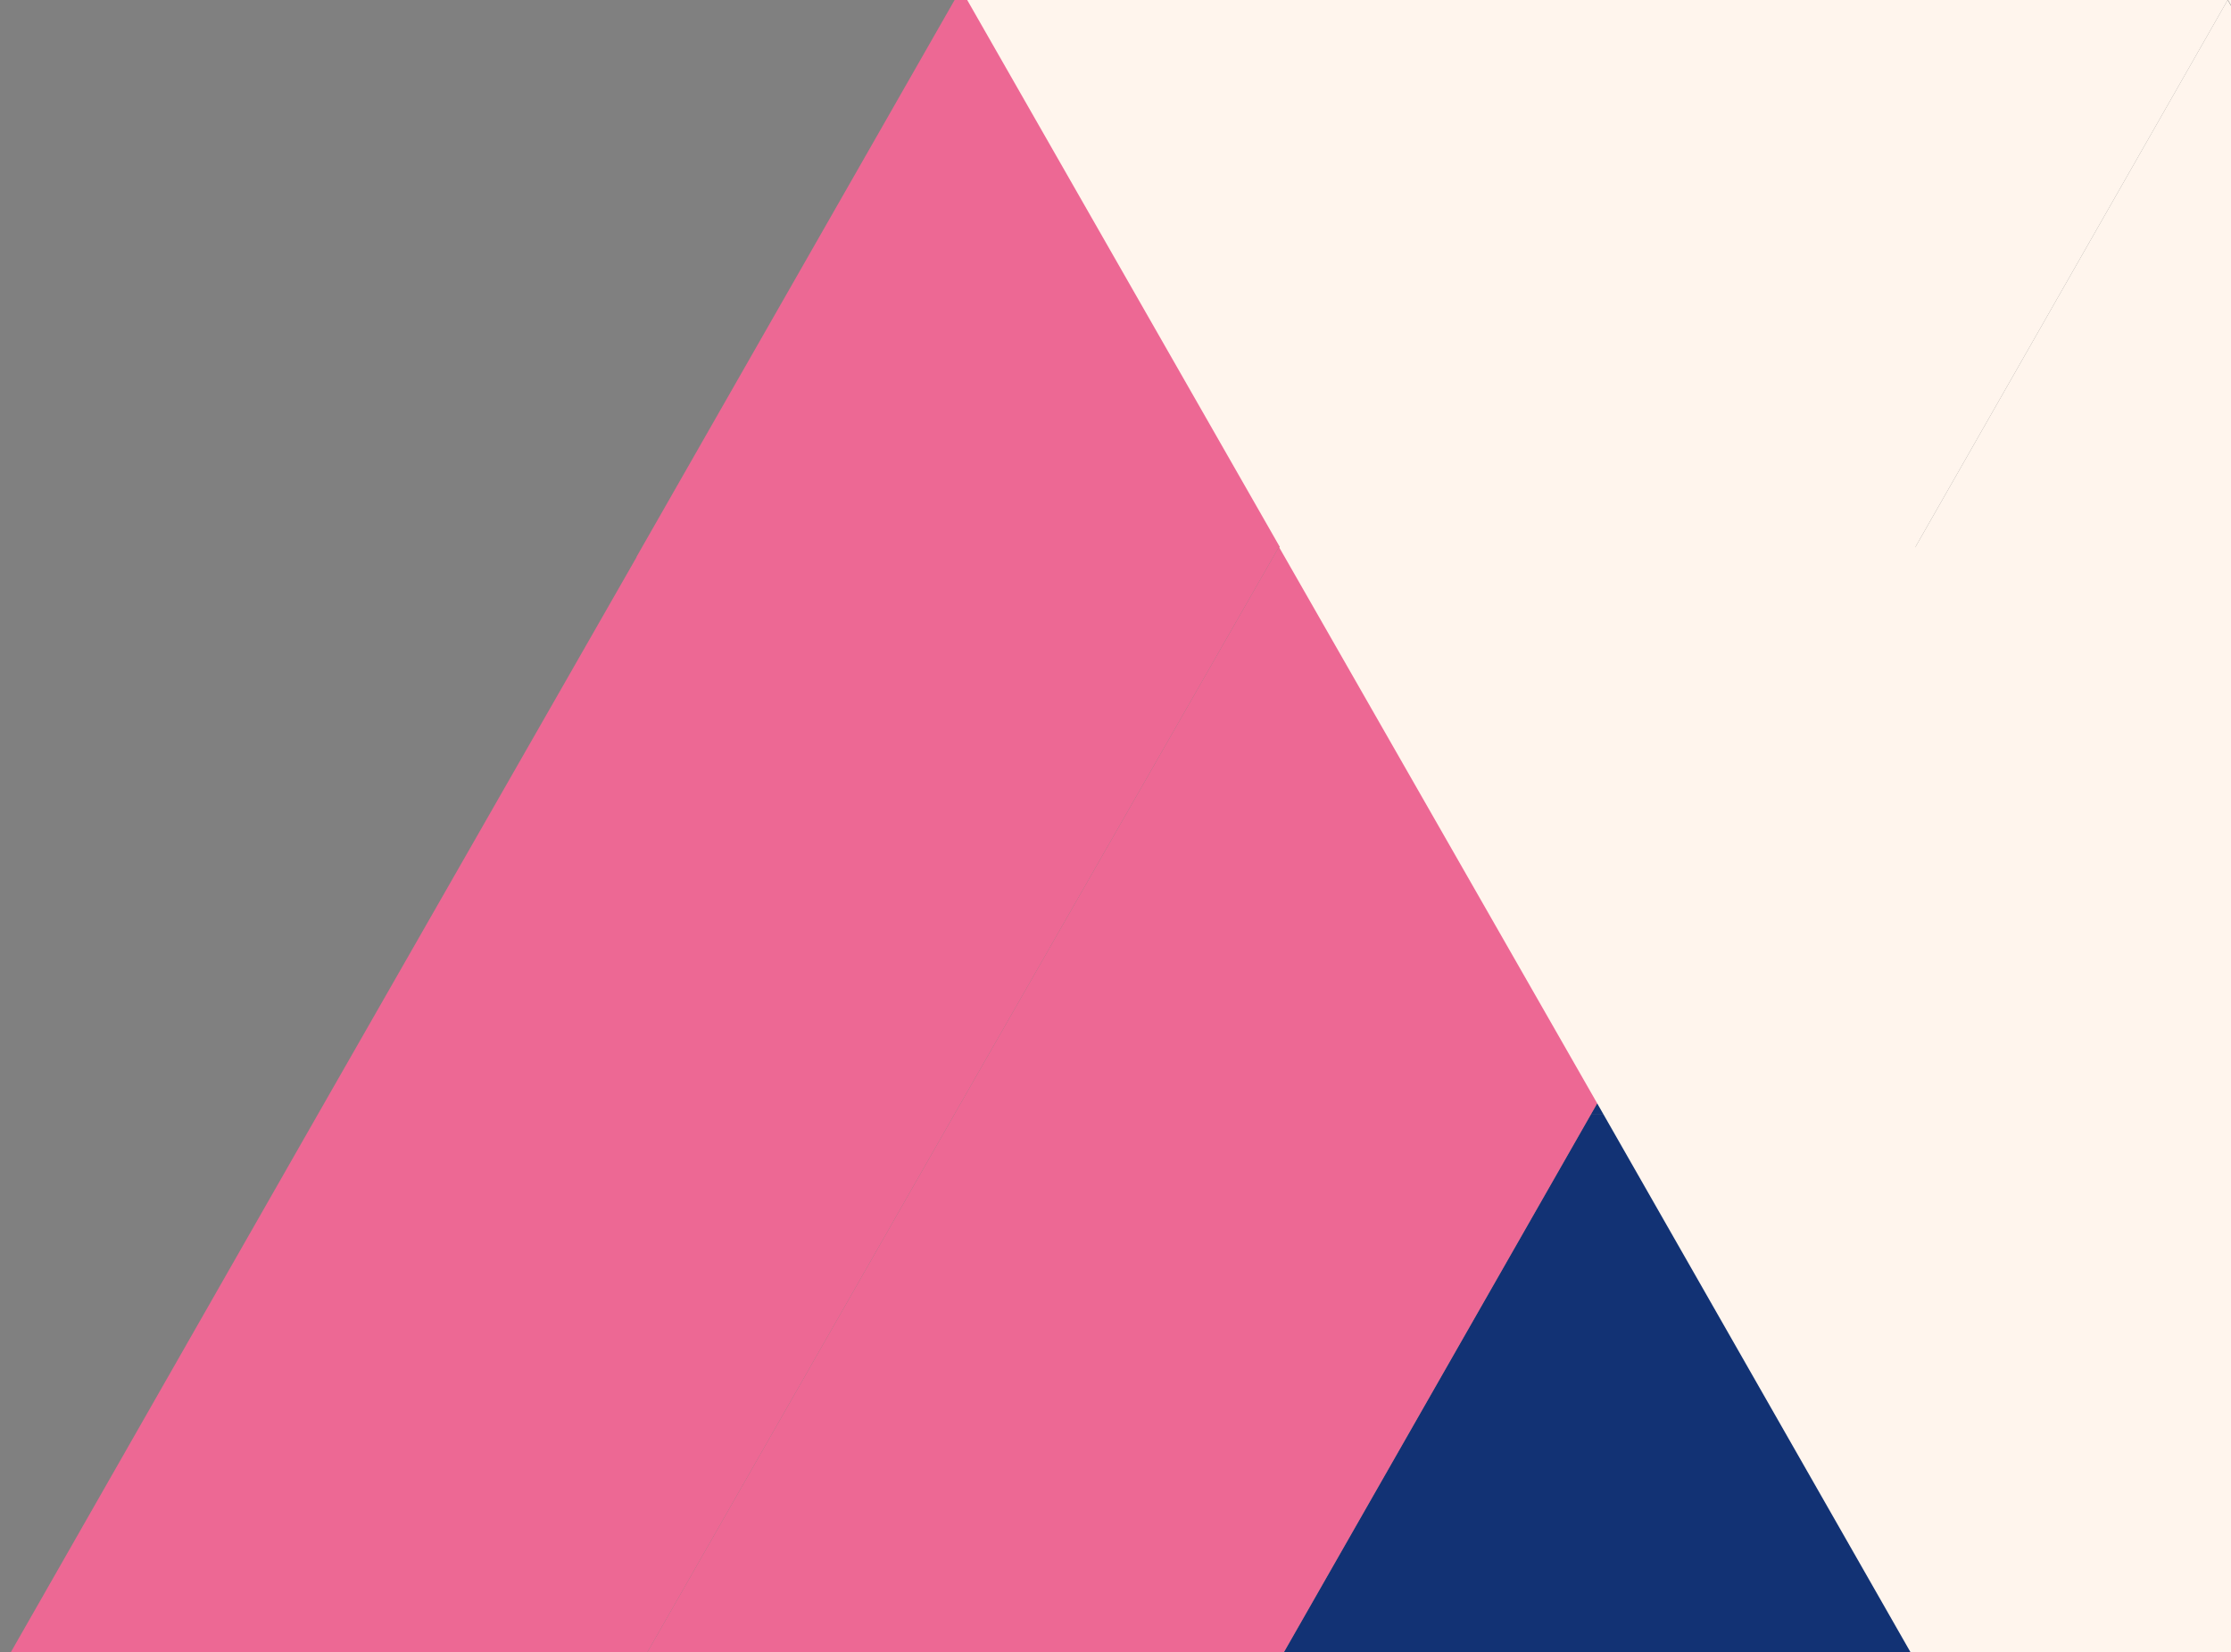 <svg width="235" height="174" viewBox="0 0 235 174" fill="none" xmlns="http://www.w3.org/2000/svg">
<rect x="0" y="0" width="235" height="174" fill="#808080" stroke="none"/>
<g clip-path="url(#clip0)">
<path d="M201.144 58.685L167.6 117.327L234.648 117.327L201.144 58.685Z" fill="#123274"/>
<path d="M234.648 0.001L167.6 0.001L201.144 58.685L234.648 0.001Z" fill="#FFF5ED"/>
<path d="M234.648 234.654L268.193 176.012L234.648 117.327L201.145 176.012L234.648 234.654Z" fill="#123274"/>
<path d="M201.144 176.012L234.648 117.327L167.6 117.327L134.096 176.012L201.144 176.012Z" fill="#123274"/>
<path d="M268.192 58.685L301.695 0.001L234.689 0.001L268.192 58.685Z" fill="#FFF5ED"/>
<path d="M0.001 176.012L67.049 176.012L100.552 117.327L134.097 58.685L167.6 0L100.552 0L67.049 58.643L67.049 58.685L33.504 117.327L0.001 176.012Z" fill="#ED6894"/>
<path d="M268.193 176.012L234.689 234.654L234.648 234.696L268.193 293.339L335.241 293.339L301.696 234.696L301.696 234.654L301.737 234.654L368.785 234.654L335.241 176.012L301.737 117.327L268.193 58.685L234.689 117.327L234.648 117.327L268.193 176.012Z" fill="#123274"/>
<path d="M134.095 176.012L167.599 117.327L201.143 58.685L167.599 0L134.095 58.685L100.551 117.327L67.047 176.012L134.095 176.012Z" fill="#ED6894"/>
<path d="M201.807 175.006L168.303 116.321L134.759 57.679L168.303 -1.006L201.807 57.679L235.351 116.321L268.855 175.006L201.807 175.006Z" fill="#FFF5ED"/>
<path d="M234.648 117.327L268.193 58.685L234.648 7.02664e-05L201.145 58.685L234.648 117.327Z" fill="#FFF5ED"/>
<path d="M168.928 0.001L101.88 0.001L135.424 58.685L168.928 0.001Z" fill="#FFF5ED"/>
</g>
<defs>
<clipPath id="clip0">
<rect width="235" height="174" fill="white" transform="translate(235 174) rotate(-180)"/>
</clipPath>
</defs>
</svg>
